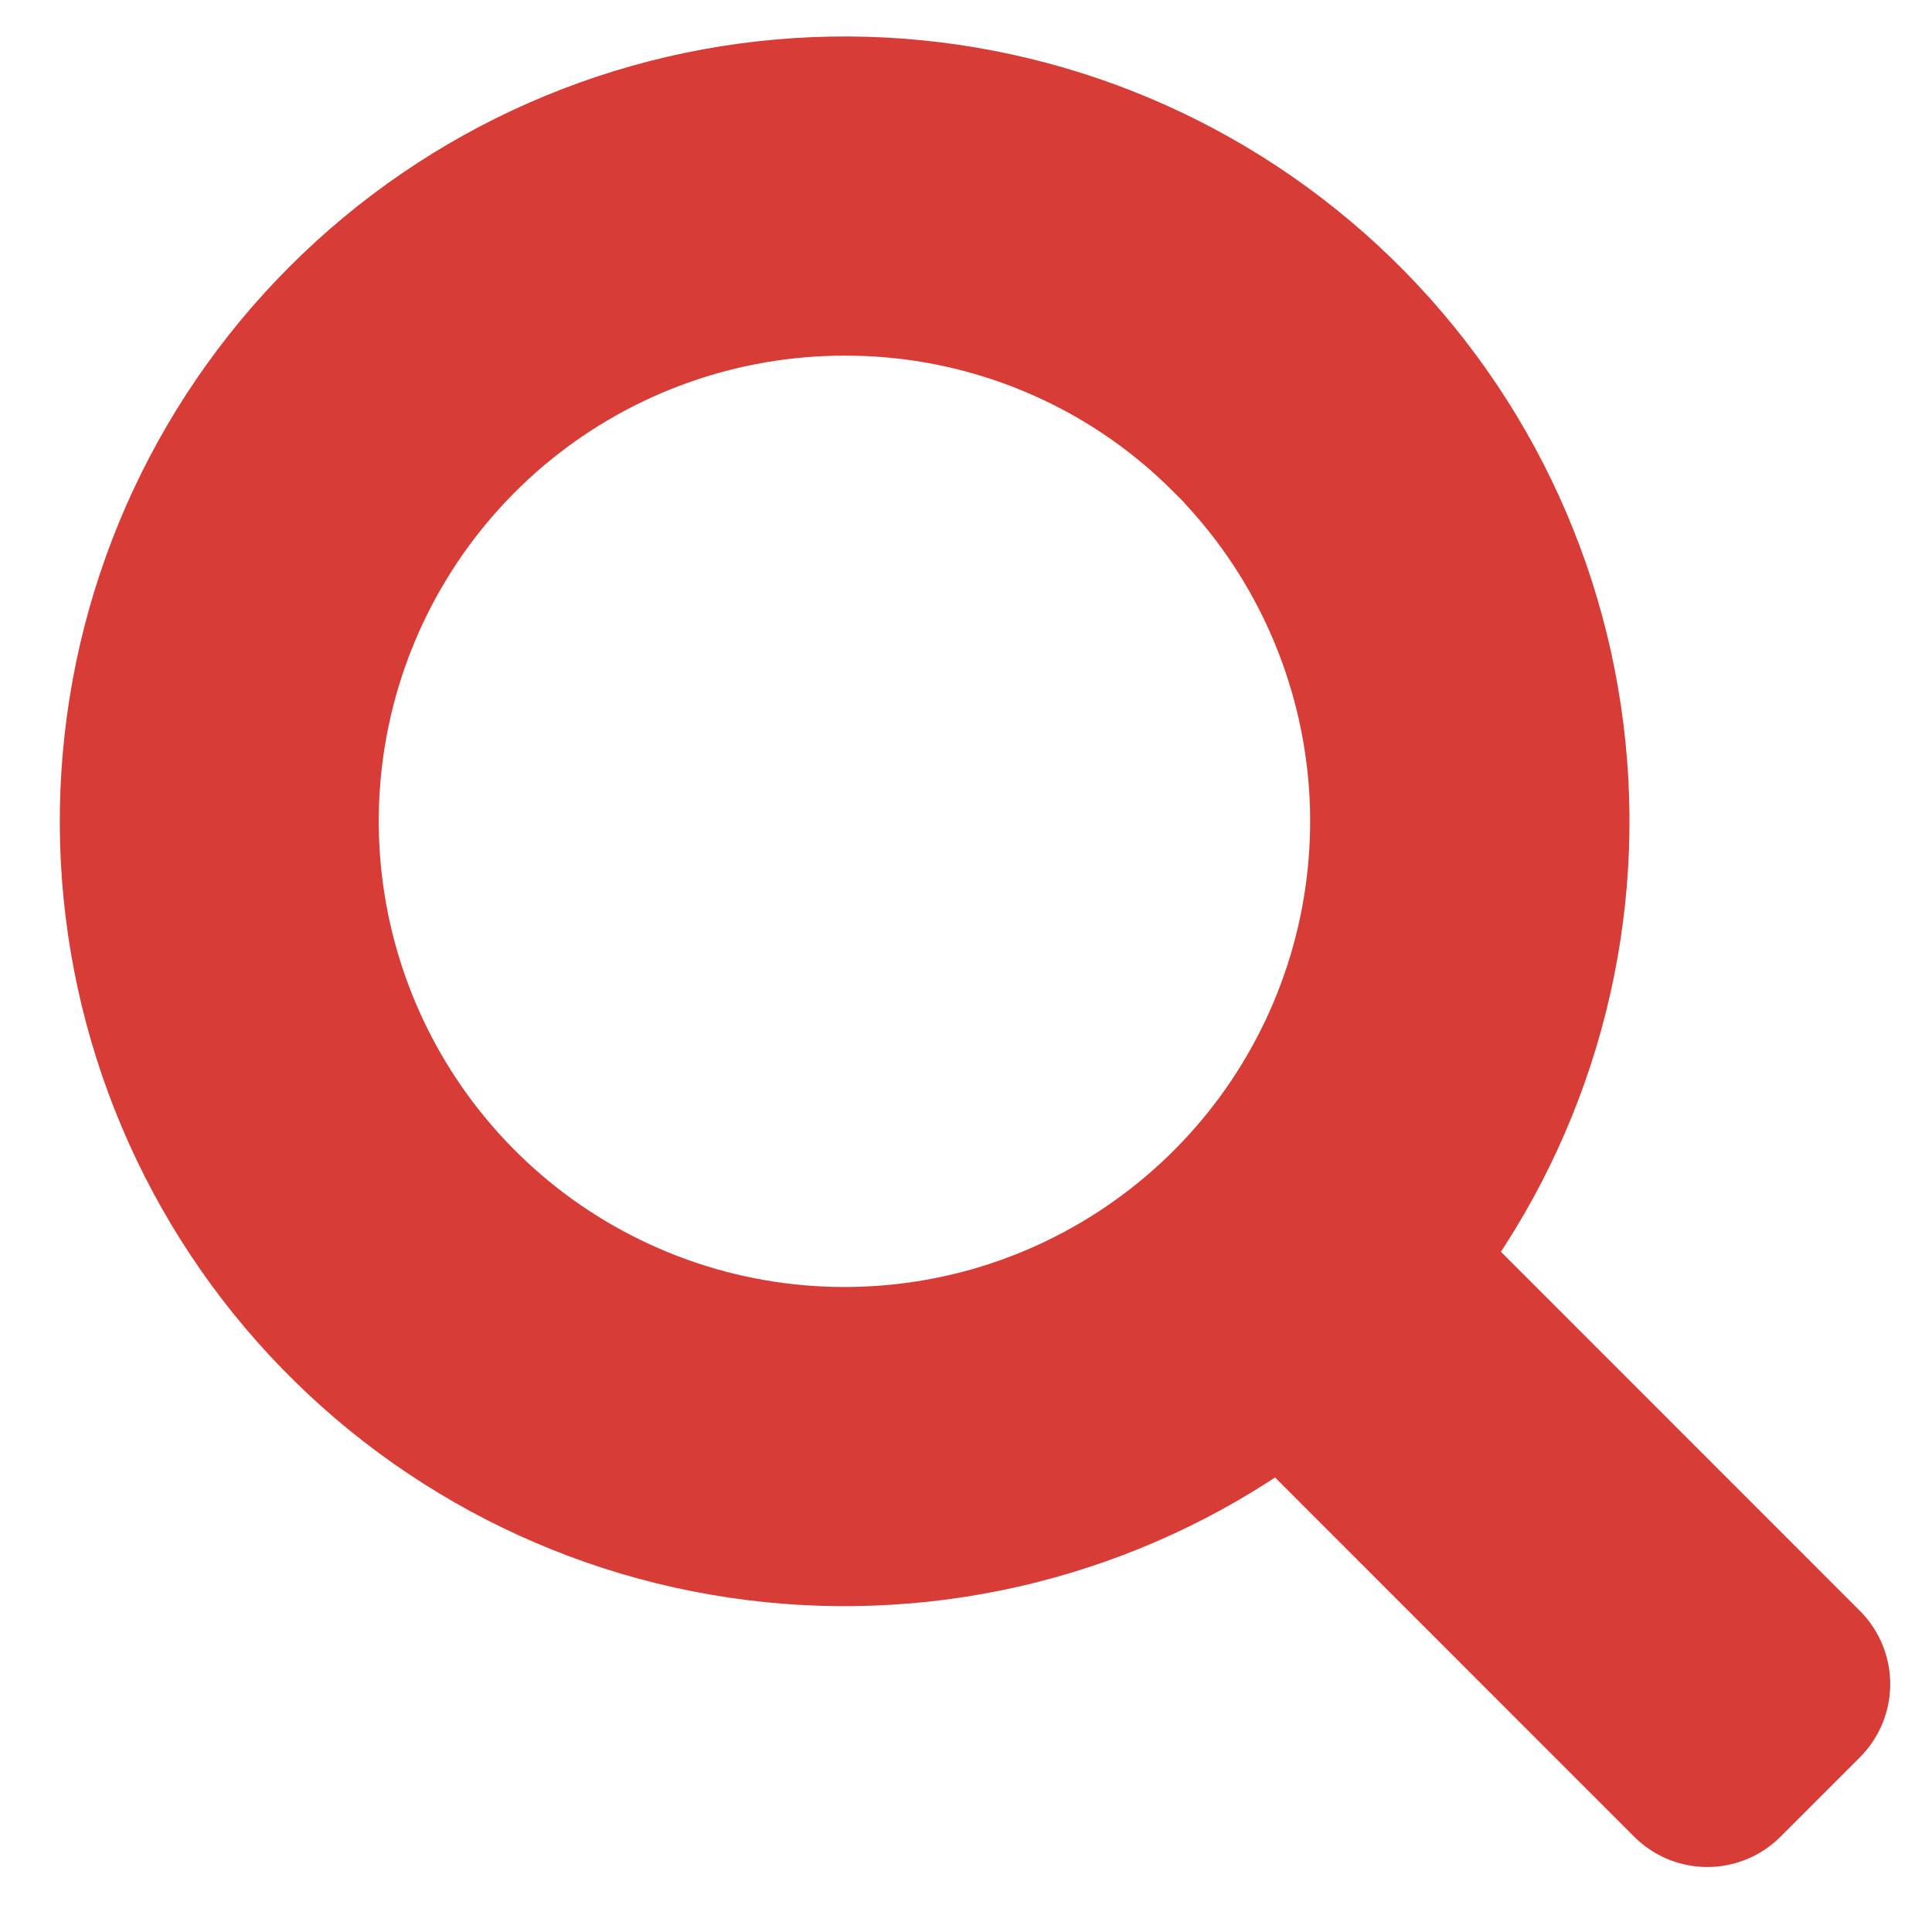 <svg width="14" height="14" viewBox="0 0 14 14" fill="none" xmlns="http://www.w3.org/2000/svg">
<path d="M12.726 13.132C12.53 13.328 12.214 13.328 12.018 13.132L9.27 10.383C8.159 11.173 6.792 11.517 5.439 11.346C4.087 11.176 2.848 10.503 1.968 9.462C1.088 8.421 0.631 7.087 0.688 5.725C0.745 4.363 1.312 3.072 2.276 2.108C3.24 1.143 4.531 0.576 5.893 0.519C7.255 0.462 8.589 0.918 9.63 1.798C10.672 2.678 11.345 3.917 11.515 5.27C11.686 6.623 11.342 7.99 10.553 9.101L13.301 11.85C13.496 12.045 13.496 12.362 13.301 12.557L12.726 13.132ZM6.12 2.327C5.286 2.327 4.478 2.614 3.831 3.14C3.185 3.666 2.739 4.399 2.57 5.215C2.401 6.031 2.518 6.881 2.902 7.621C3.286 8.361 3.913 8.946 4.678 9.277C5.443 9.609 6.298 9.666 7.101 9.441C7.903 9.215 8.603 8.719 9.083 8.038C9.563 7.356 9.793 6.53 9.735 5.698C9.676 4.866 9.333 4.08 8.763 3.472L9.311 4.016L8.693 3.4L8.682 3.389C8.347 3.051 7.947 2.783 7.507 2.601C7.068 2.419 6.596 2.326 6.12 2.327Z" fill="#D73C37" stroke="#D73C37" stroke-width="0.5"/>
</svg>
